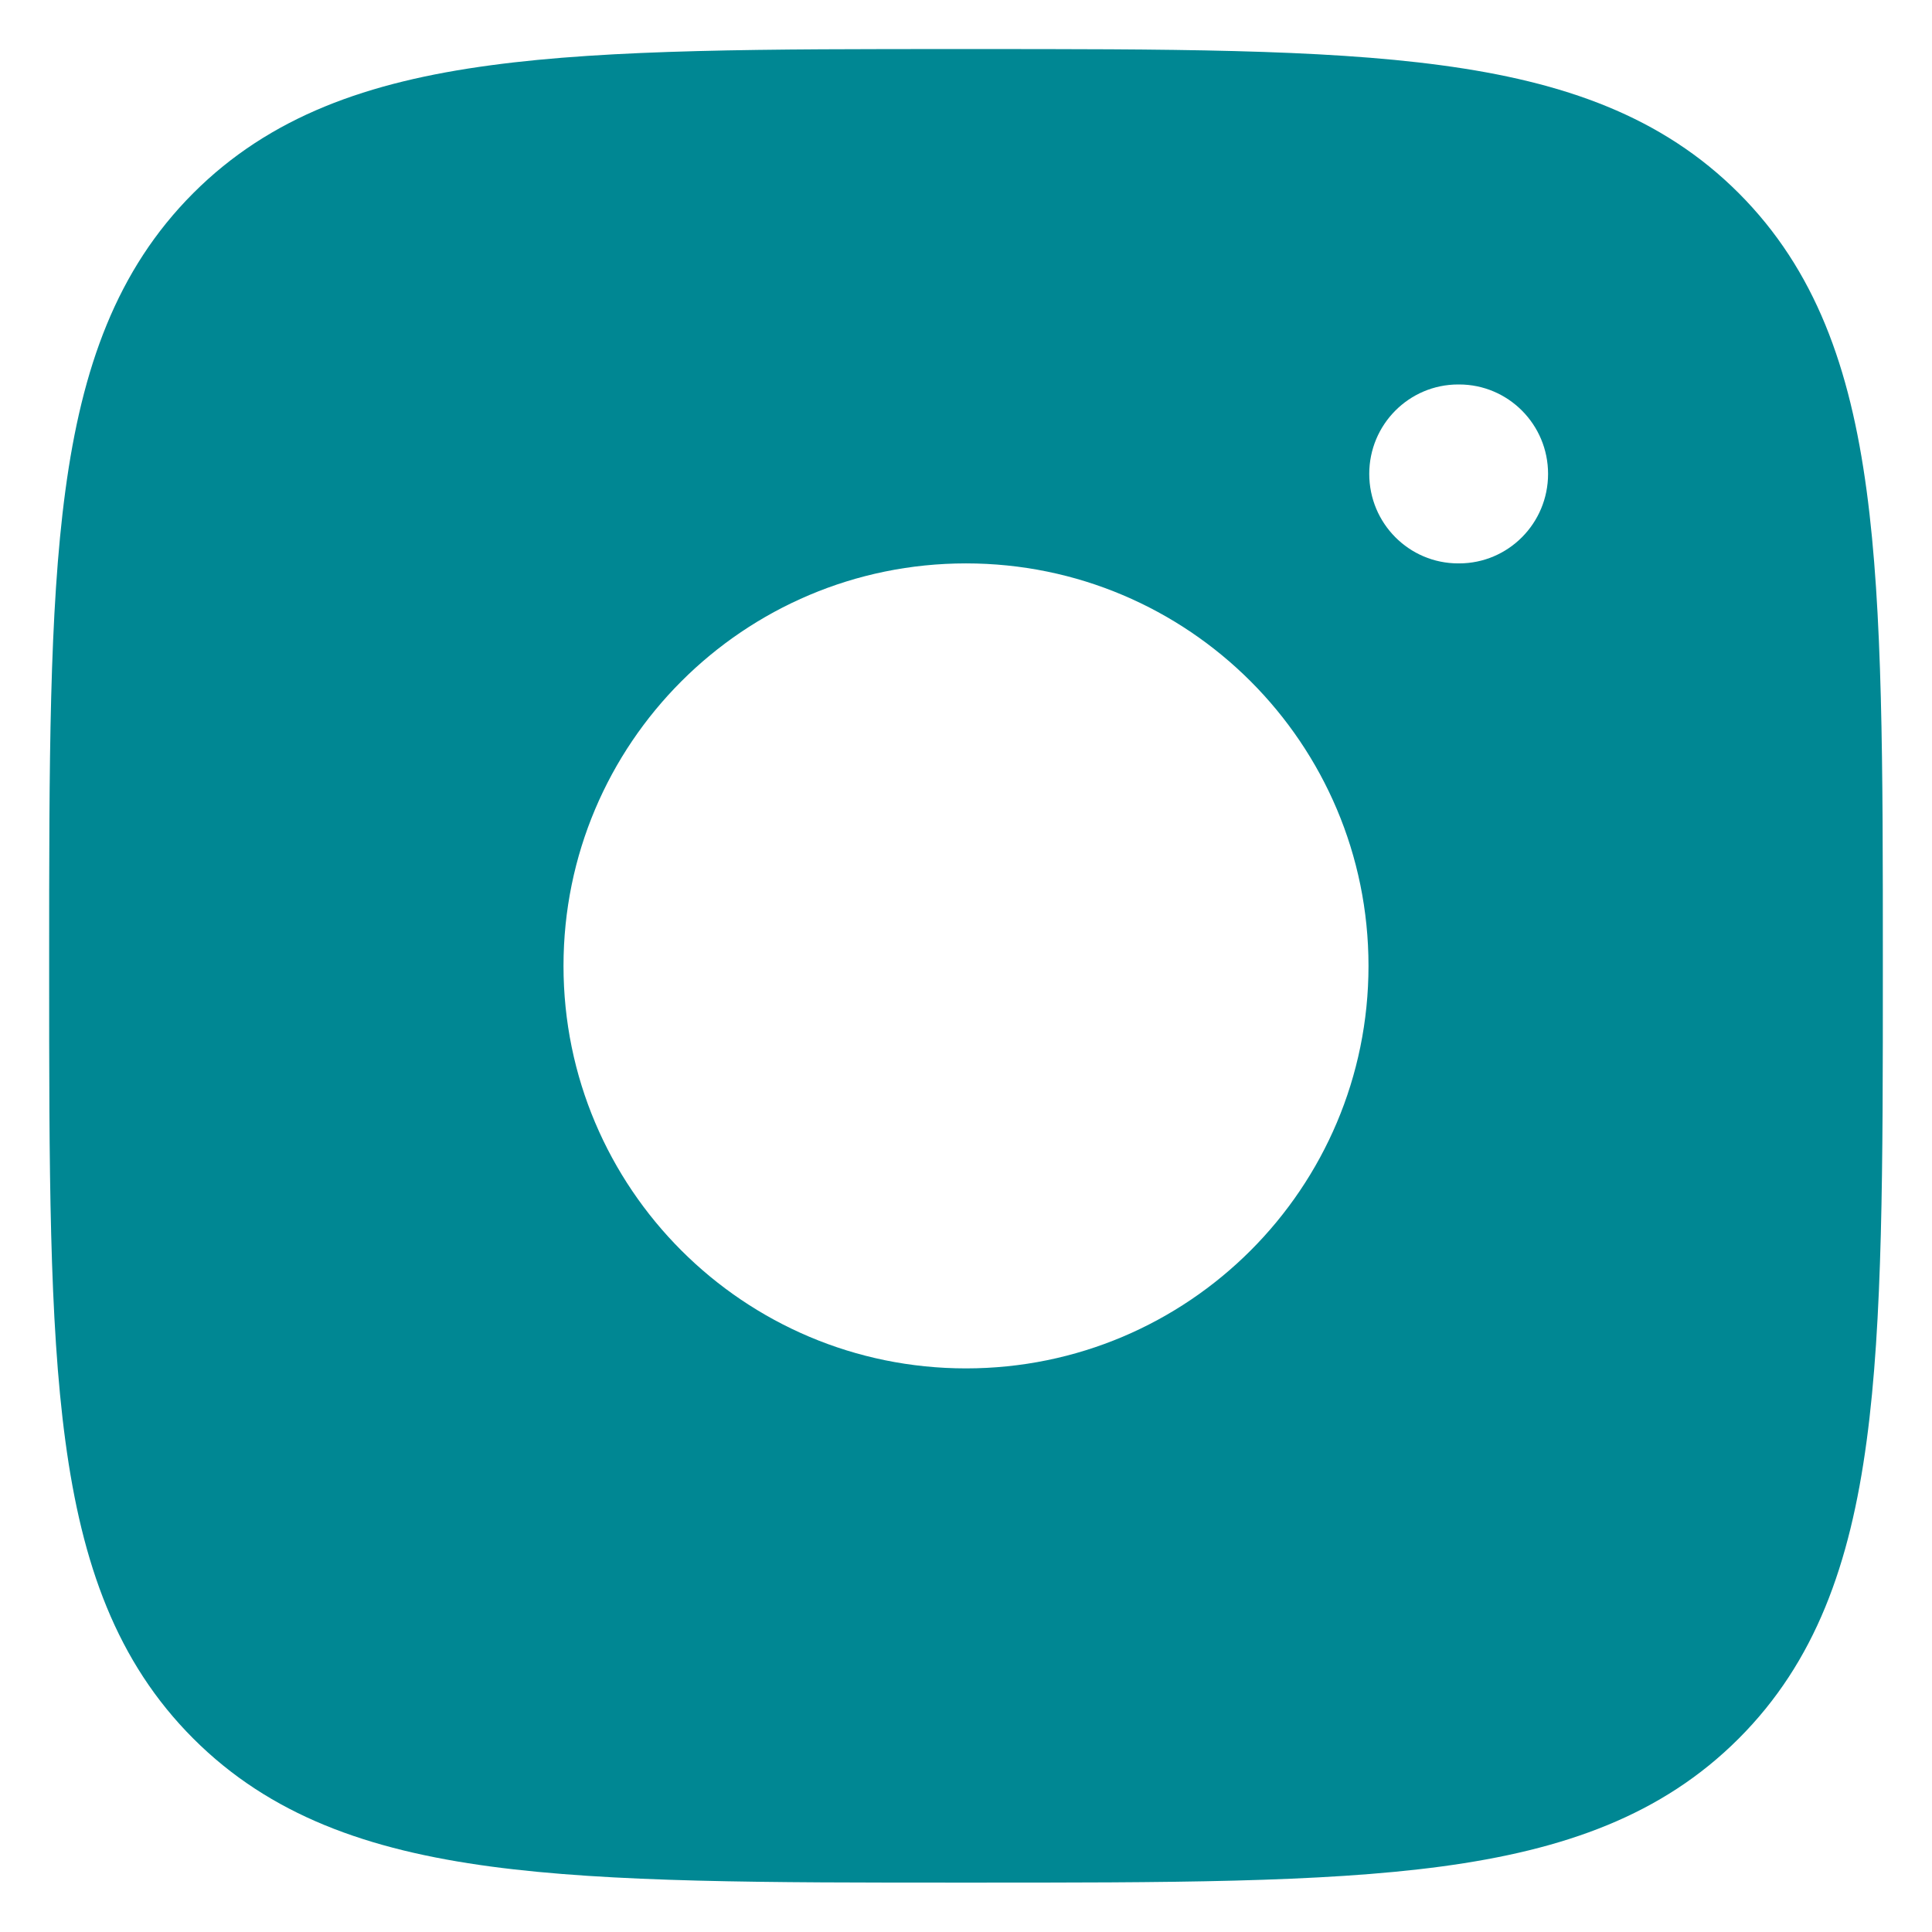 <svg width="18" height="18" viewBox="0 0 18 18" fill="none" xmlns="http://www.w3.org/2000/svg">
<path fill-rule="evenodd" clip-rule="evenodd" d="M9.048 0.457C10.873 0.457 12.307 0.457 13.427 0.608C14.574 0.762 15.484 1.084 16.199 1.799C16.914 2.515 17.237 3.425 17.391 4.572C17.542 5.692 17.542 7.125 17.542 8.951V9.046C17.542 10.872 17.542 12.306 17.391 13.425C17.237 14.573 16.914 15.483 16.199 16.198C15.484 16.913 14.574 17.236 13.427 17.39C12.307 17.54 10.873 17.54 9.048 17.54H8.952C7.127 17.54 5.693 17.54 4.573 17.39C3.426 17.236 2.516 16.913 1.801 16.198C1.086 15.483 0.763 14.573 0.609 13.425C0.458 12.306 0.458 10.872 0.458 9.046L0.458 8.951C0.458 7.125 0.458 5.692 0.609 4.572C0.763 3.425 1.086 2.515 1.801 1.799C2.516 1.084 3.426 0.762 4.573 0.608C5.693 0.457 7.127 0.457 8.952 0.457L9.048 0.457ZM12.75 8.999C12.75 11.07 11.071 12.749 9 12.749C6.929 12.749 5.25 11.07 5.25 8.999C5.25 6.928 6.929 5.249 9 5.249C11.071 5.249 12.75 6.928 12.75 8.999ZM13.594 5.249C14.052 5.249 14.423 4.876 14.423 4.415C14.423 3.955 14.052 3.582 13.594 3.582H13.586C13.128 3.582 12.757 3.955 12.757 4.415C12.757 4.876 13.128 5.249 13.586 5.249H13.594Z" fill="#008793"/>
</svg>
